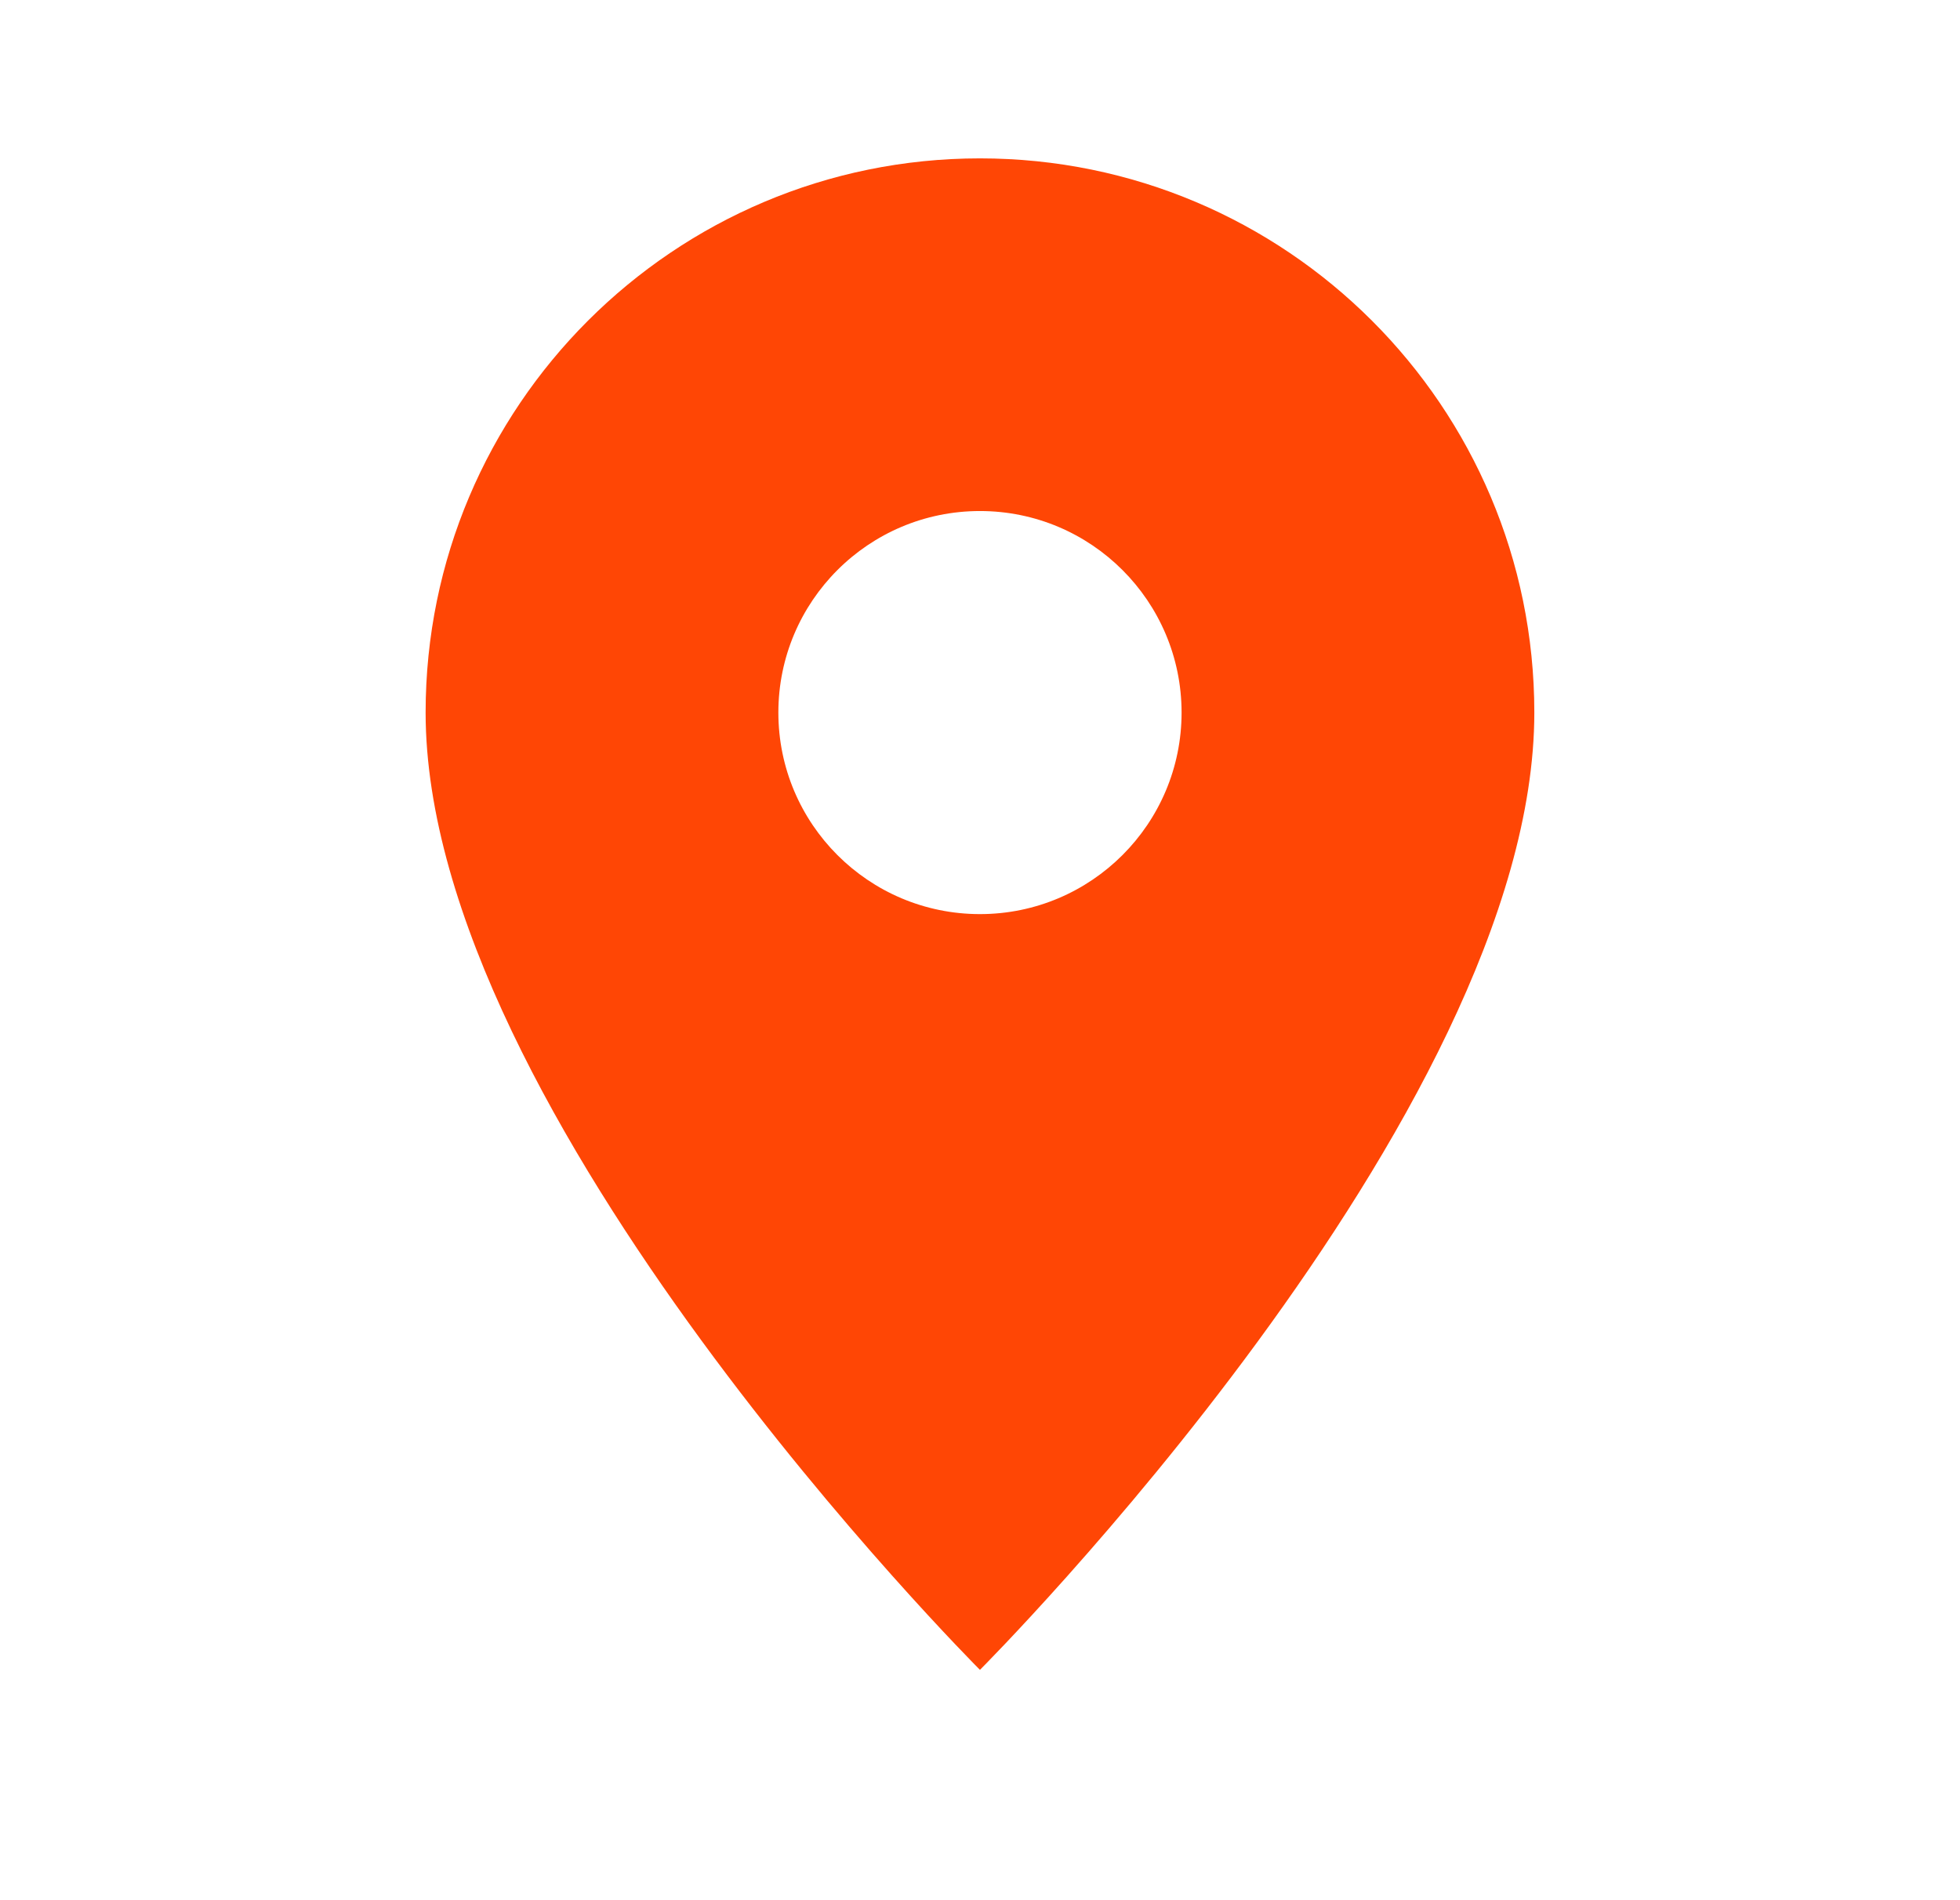 <svg width="33" height="32" viewBox="0 0 33 32" fill="none" xmlns="http://www.w3.org/2000/svg">
<path d="M16.499 2.667C21.654 2.667 25.833 6.845 25.833 11.999C25.833 18.777 16.526 28.094 16.499 28.121C16.43 28.052 7.166 18.762 7.166 11.999C7.166 6.845 11.345 2.667 16.499 2.667ZM16.499 8.606C14.625 8.606 13.106 10.125 13.105 11.999C13.105 13.874 14.625 15.394 16.499 15.394C18.373 15.394 19.894 13.874 19.894 11.999C19.893 10.125 18.373 8.606 16.499 8.606Z" fill="#FF4605"/>
</svg>

